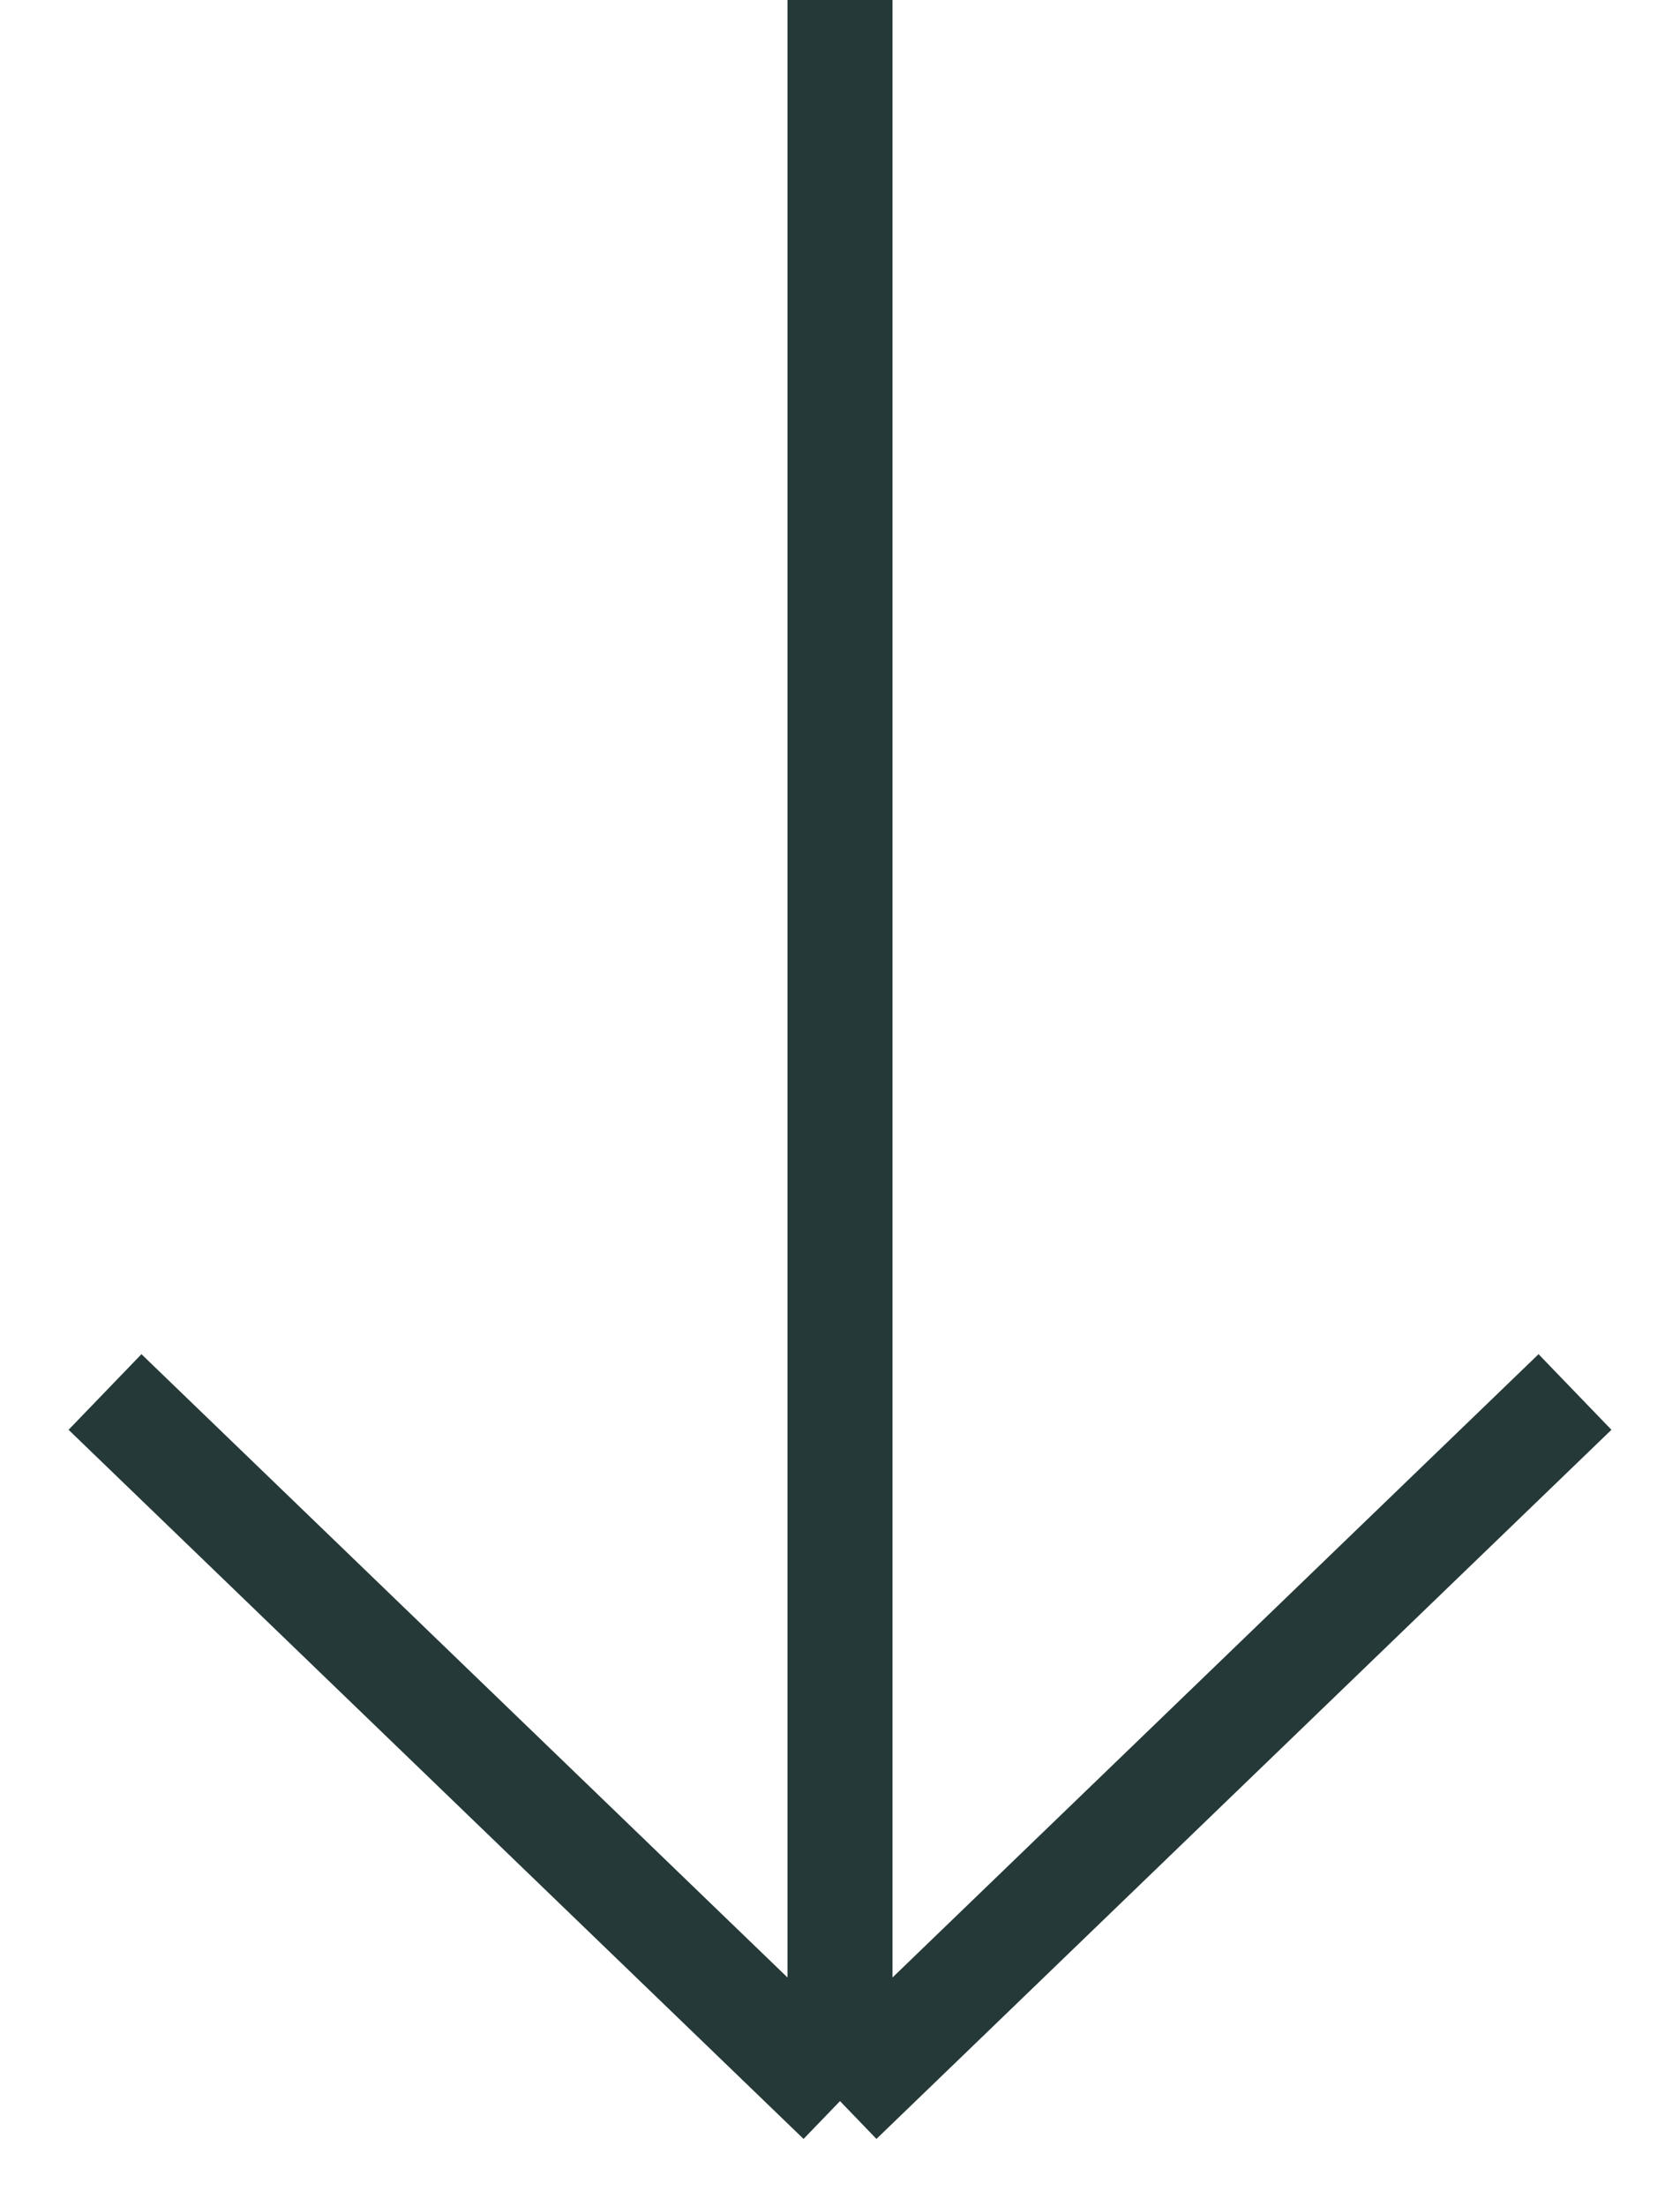 <?xml version="1.0" encoding="UTF-8"?> <svg xmlns="http://www.w3.org/2000/svg" width="16" height="21" viewBox="0 0 16 21" fill="none"> <path d="M8 0V20M8 20L1 13.25M8 20L15 13.25" stroke="#253A38"></path> </svg> 